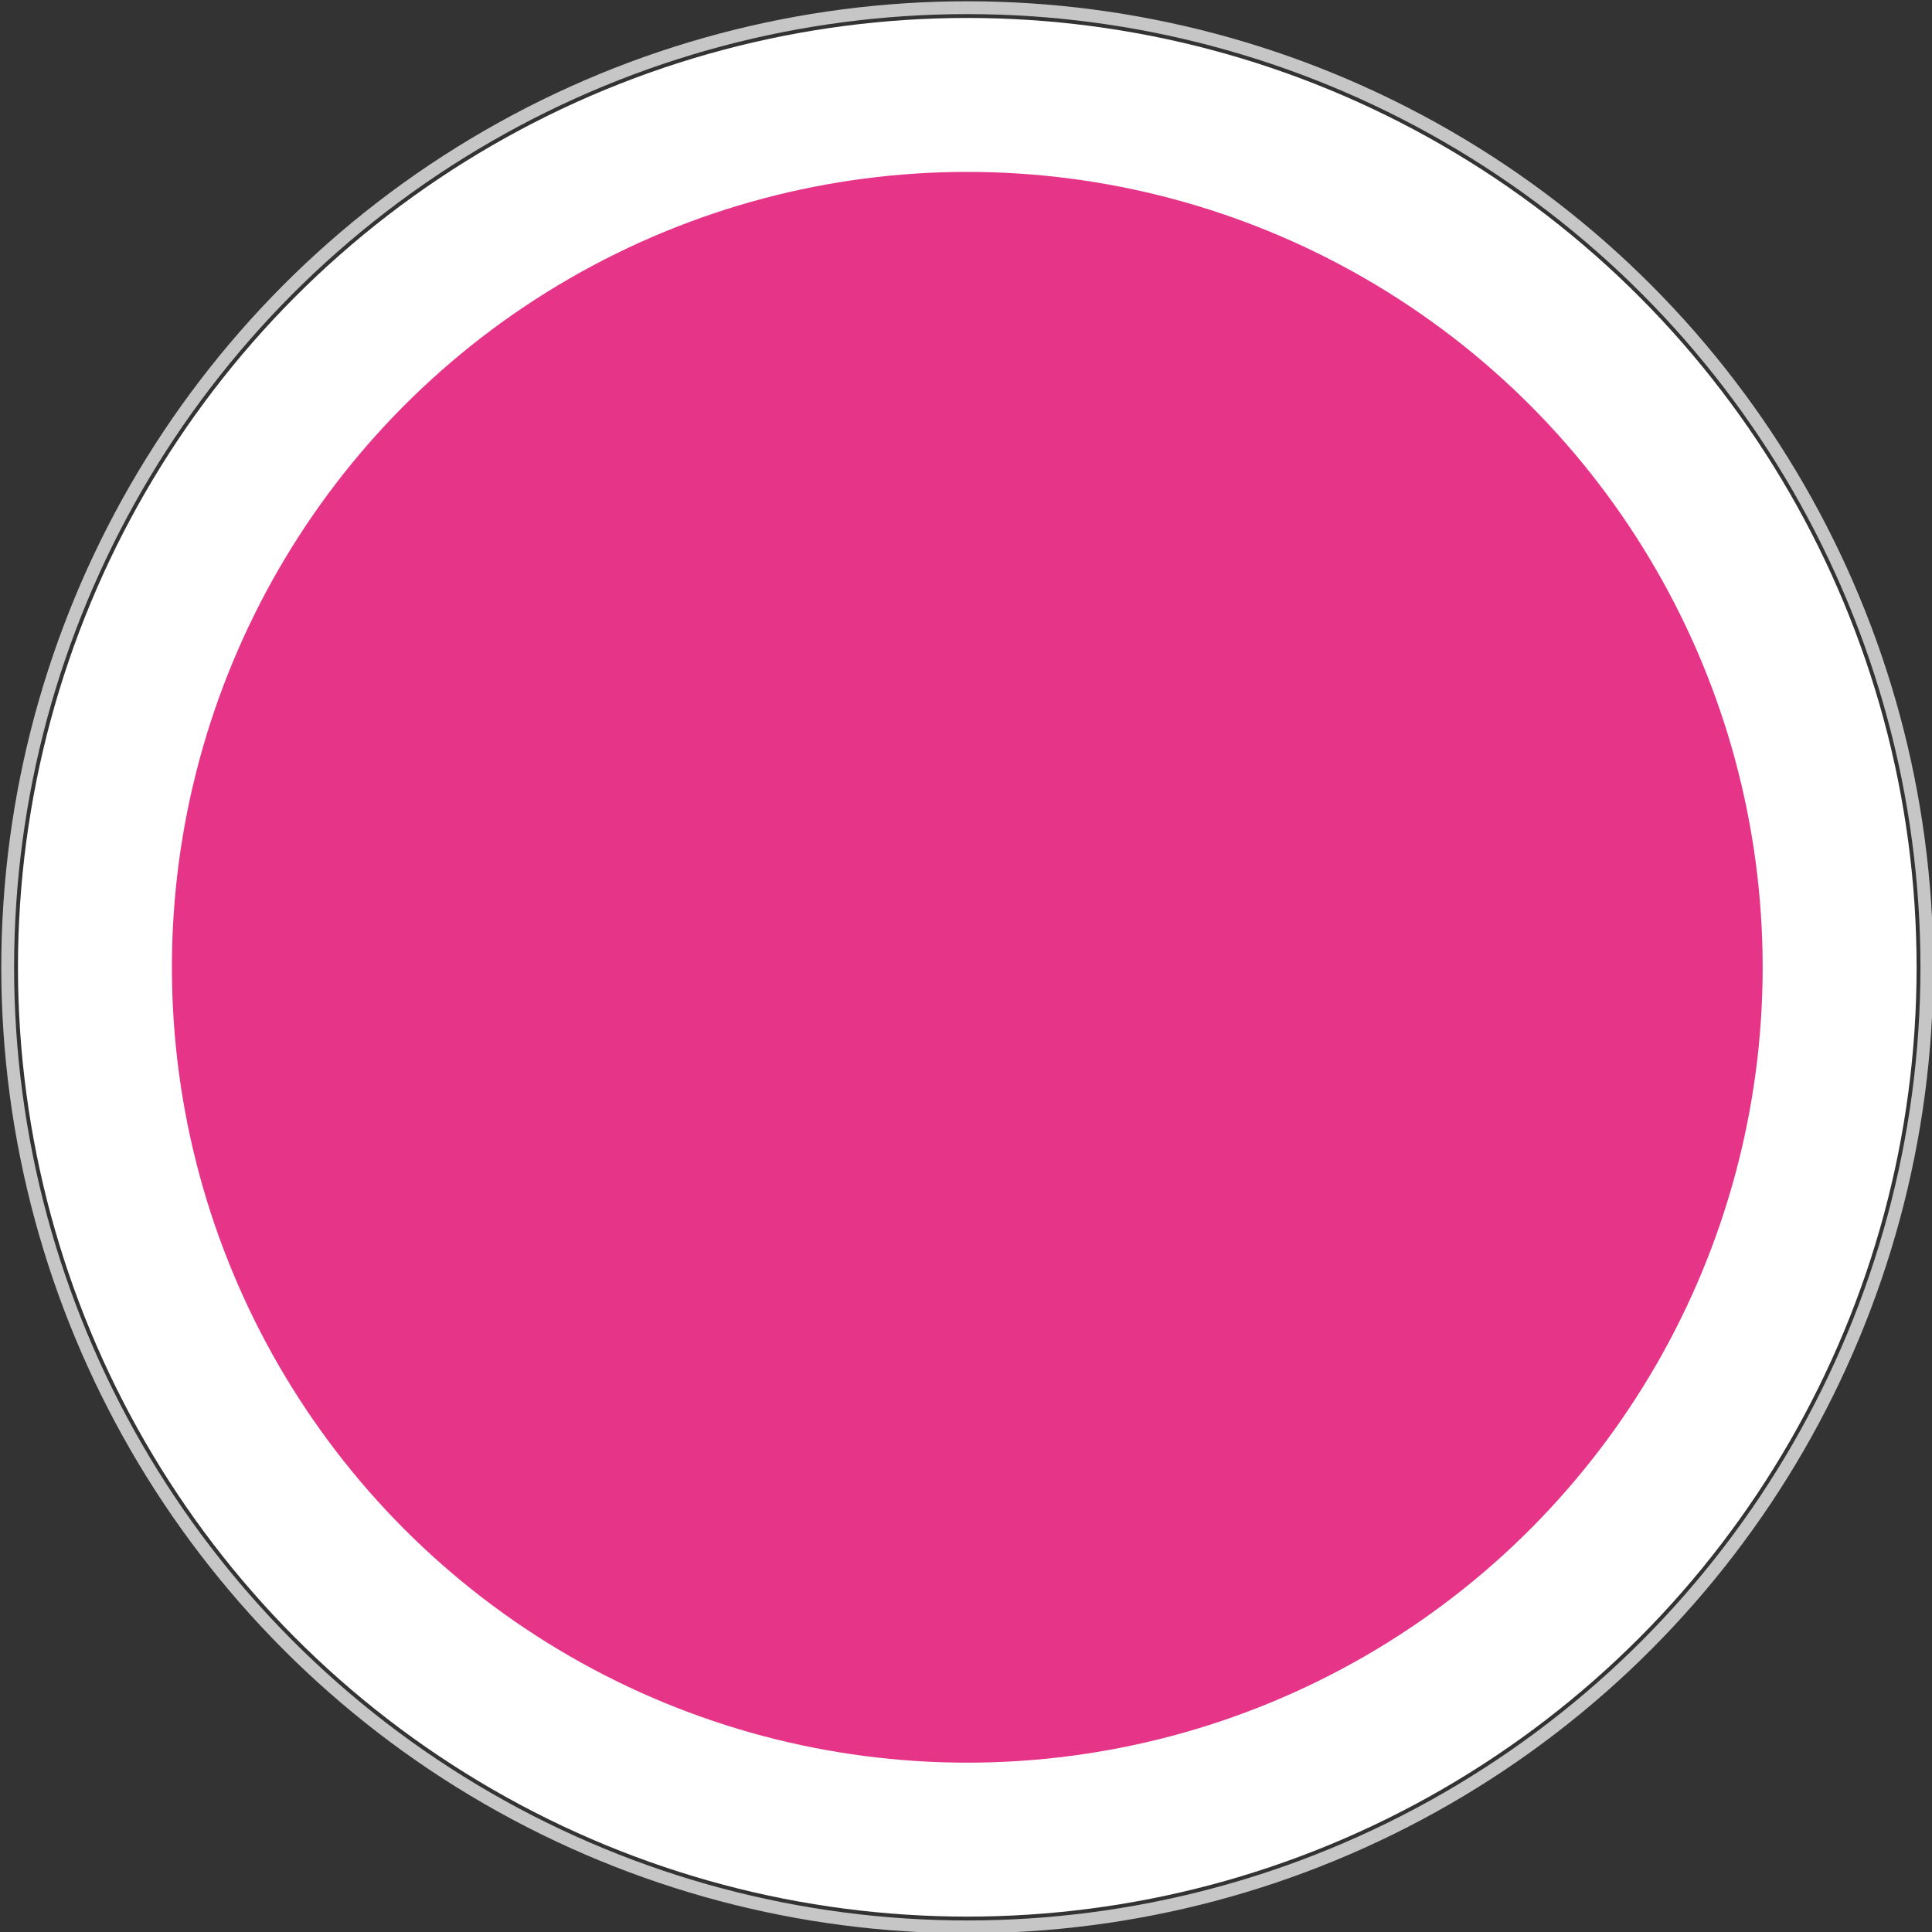 <?xml version="1.0" encoding="utf-8"?>
<!-- Generator: Adobe Illustrator 27.9.6, SVG Export Plug-In . SVG Version: 9.03 Build 54986)  -->
<svg version="1.1" id="Layer_1" xmlns="http://www.w3.org/2000/svg" xmlns:xlink="http://www.w3.org/1999/xlink" x="0px" y="0px"
	 viewBox="0 0 75.3 75.3" style="enable-background:new 0 0 75.3 75.3;" xml:space="preserve">
<rect x="0" y="0" width="75.3" height="75.3" fill="#333333" stroke="none"/>
<style type="text/css">
	.st0{fill:#FFFFFF;}
	.st1{fill:#E63488;}
	.st2{fill:none;stroke:#C6C6C6;stroke-width:0.5;stroke-miterlimit:10;}
</style>
<g>
	<circle class="st0" cx="37.7" cy="37.7" r="37"/>
</g>
<g>
	<circle class="st1" cx="37.7" cy="37.7" r="31"/>
</g>
<circle class="st2" cx="37.7" cy="37.7" r="37.4"/>
</svg>
